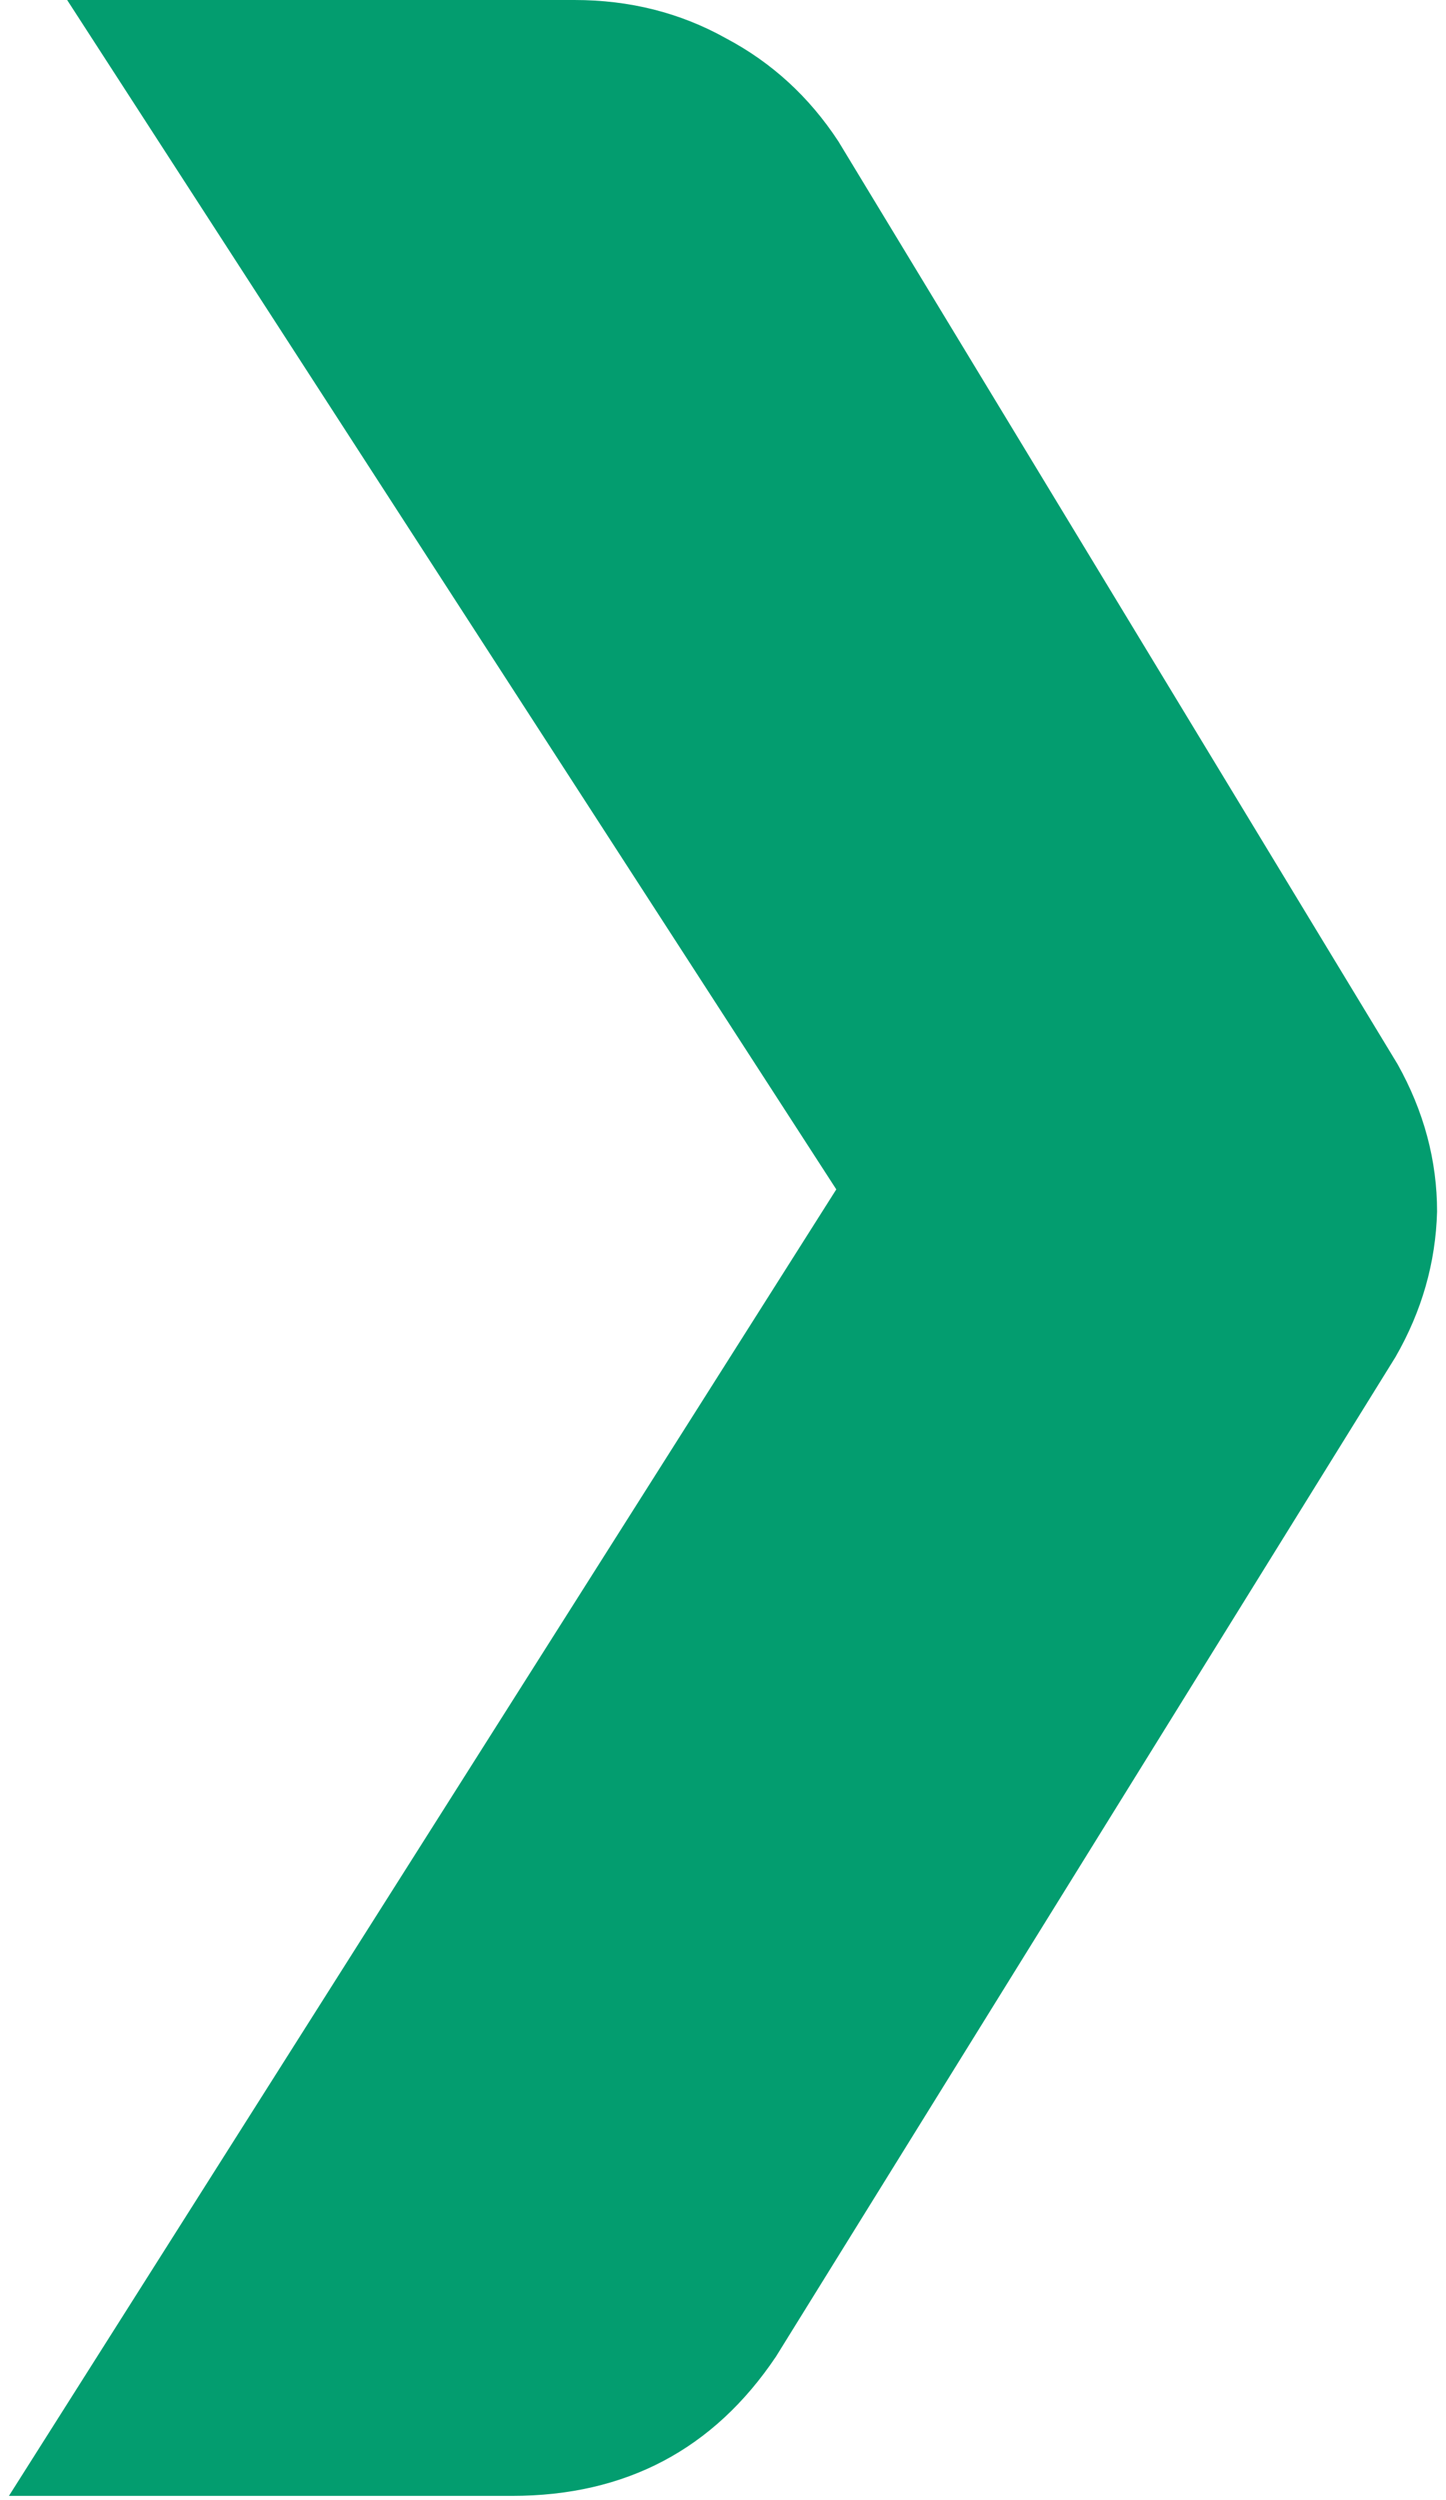 <svg width="81" height="140" viewBox="0 0 81 140" fill="none" xmlns="http://www.w3.org/2000/svg">
<path d="M46.846 66.606L3.761 0H32.174C35.279 0 38.113 0.716 40.675 2.149C43.236 3.506 45.333 5.428 46.963 7.916L78.287 59.595C79.763 62.233 80.5 64.985 80.5 67.85C80.422 70.714 79.646 73.428 78.171 75.992L43.469 131.967C39.976 137.169 35.046 139.77 28.68 139.77H0.5L46.846 66.606Z" fill="#039D6F"/>
</svg>
